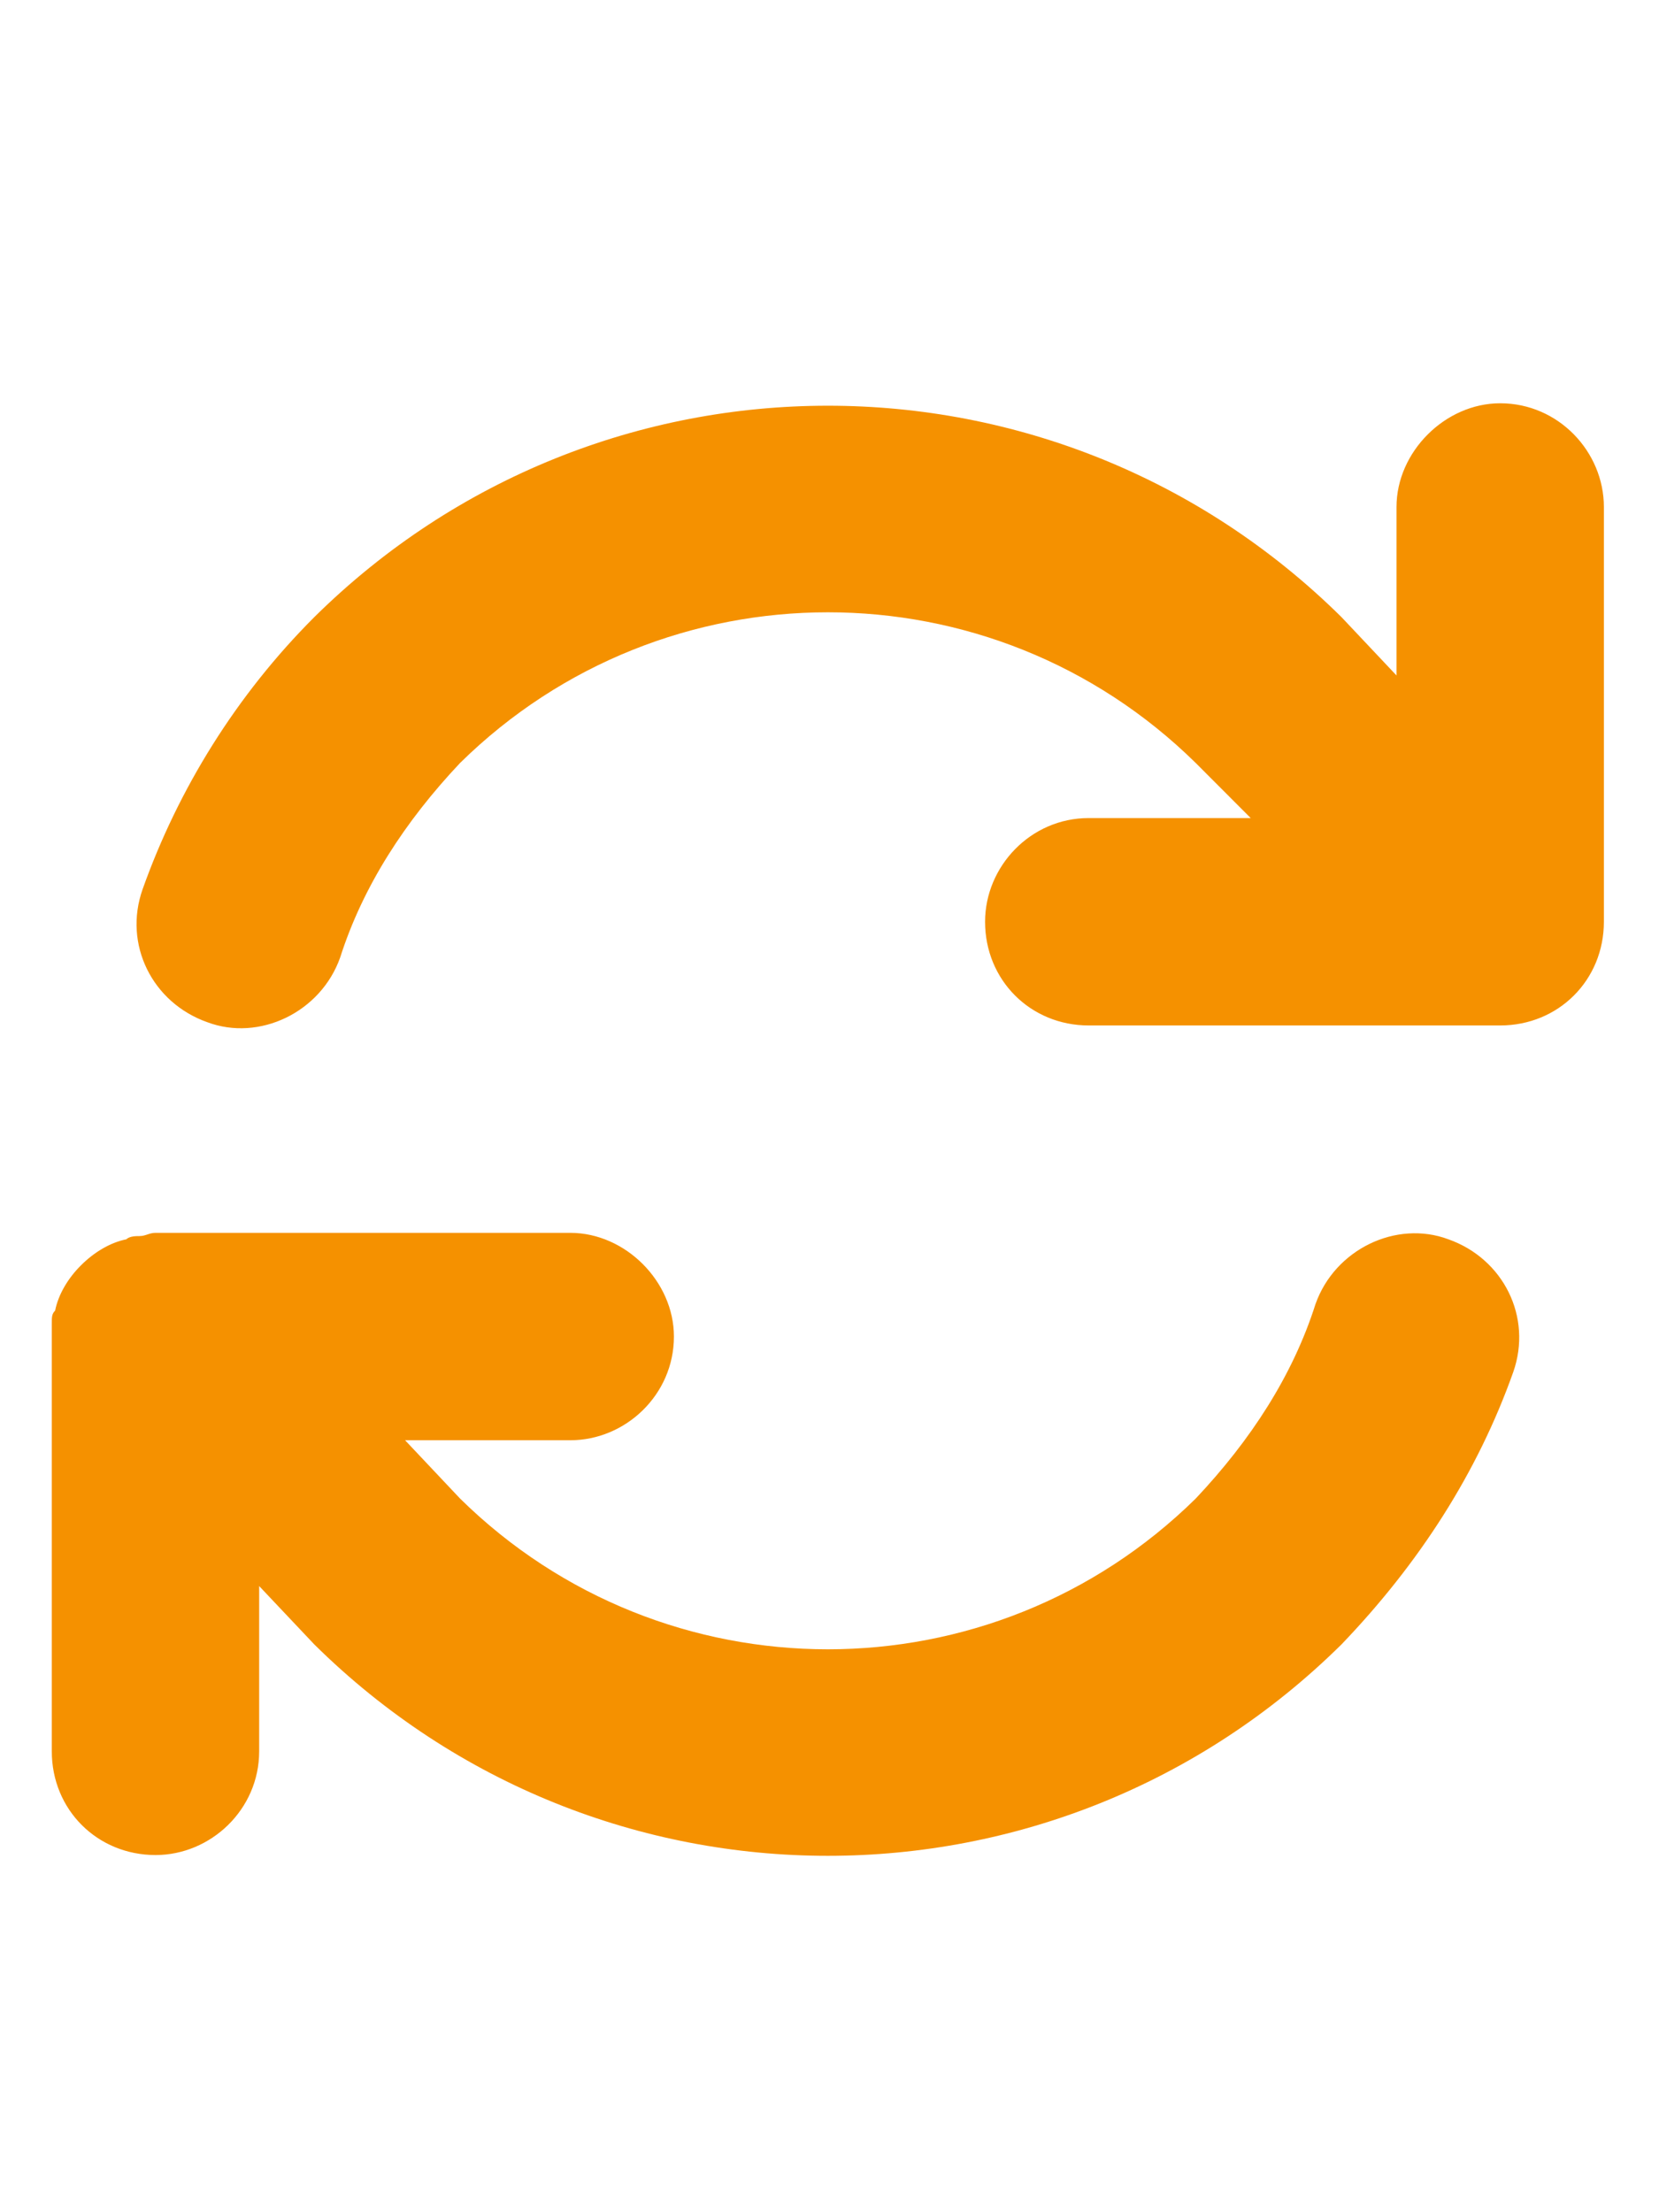 <?xml version="1.0" encoding="UTF-8"?> <svg xmlns="http://www.w3.org/2000/svg" width="18" height="24" viewBox="0 0 18 24" fill="none"><path d="M3.691 10.387C3.938 9.613 4.395 8.91 4.992 8.277C7.207 6.098 10.758 6.098 12.973 8.277L13.57 8.875H11.812C11.18 8.875 10.688 9.402 10.688 10C10.688 10.633 11.18 11.125 11.812 11.125H16.277C16.91 11.125 17.402 10.633 17.402 10V5.5C17.402 4.902 16.91 4.375 16.277 4.375C15.68 4.375 15.152 4.902 15.152 5.5V7.328L14.555 6.695C11.461 3.637 6.504 3.637 3.41 6.695C2.566 7.539 1.934 8.559 1.547 9.648C1.336 10.246 1.652 10.879 2.25 11.09C2.812 11.301 3.48 10.984 3.691 10.387ZM1.371 13.445C1.195 13.48 1.02 13.586 0.879 13.727C0.738 13.867 0.633 14.043 0.598 14.219C0.562 14.254 0.562 14.289 0.562 14.359C0.562 14.395 0.562 14.465 0.562 14.535V19C0.562 19.633 1.055 20.125 1.688 20.125C2.285 20.125 2.812 19.633 2.812 19V17.207L3.41 17.84C6.504 20.898 11.461 20.898 14.555 17.84C15.398 16.961 16.031 15.977 16.418 14.887C16.629 14.289 16.312 13.656 15.715 13.445C15.152 13.234 14.484 13.551 14.273 14.148C14.027 14.922 13.57 15.625 12.973 16.258C10.758 18.438 7.207 18.438 4.992 16.258L4.395 15.625H6.188C6.785 15.625 7.312 15.133 7.312 14.5C7.312 13.902 6.785 13.375 6.188 13.375H1.688C1.617 13.375 1.582 13.41 1.512 13.41C1.477 13.41 1.406 13.41 1.371 13.445Z" fill="#F59100"></path></svg> 